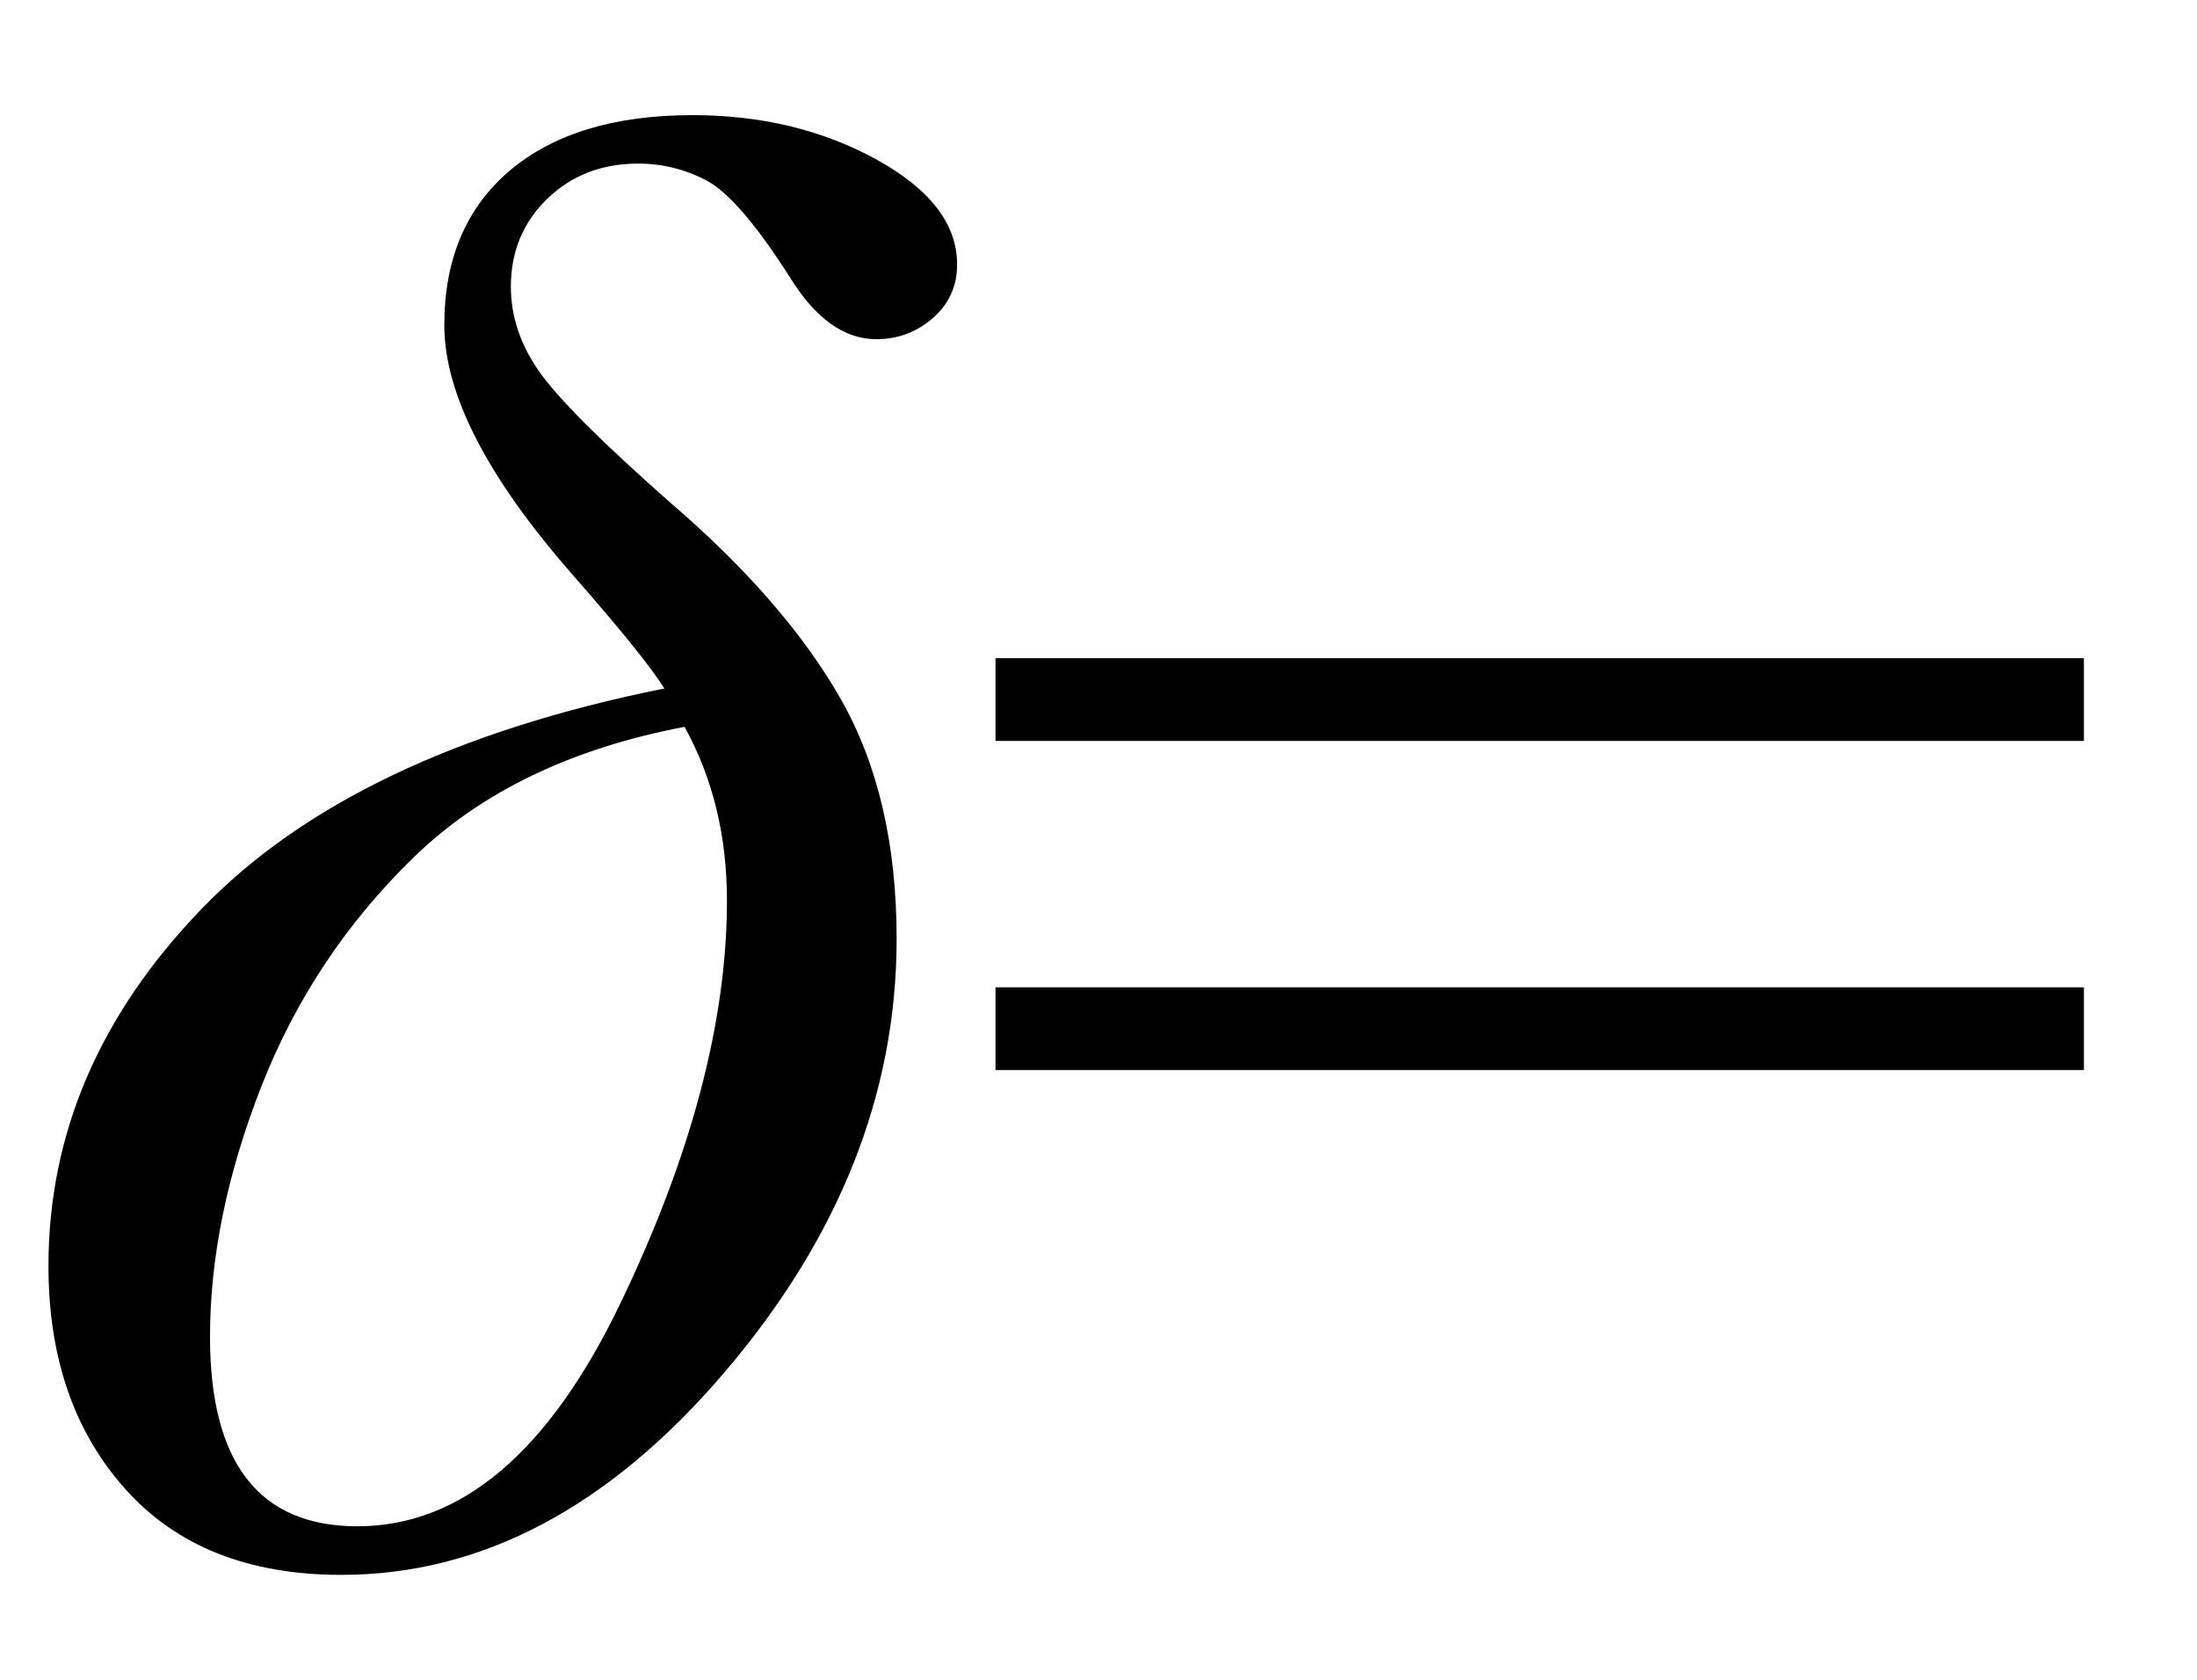 <svg xmlns="http://www.w3.org/2000/svg" xmlns:xlink="http://www.w3.org/1999/xlink" stroke-dasharray="none" shape-rendering="auto" font-family="'Dialog'" width="17" text-rendering="auto" fill-opacity="1" contentScriptType="text/ecmascript" color-interpolation="auto" color-rendering="auto" preserveAspectRatio="xMidYMid meet" font-size="12" fill="black" stroke="black" image-rendering="auto" stroke-miterlimit="10" zoomAndPan="magnify" version="1.0" stroke-linecap="square" stroke-linejoin="miter" contentStyleType="text/css" font-style="normal" height="13" stroke-width="1" stroke-dashoffset="0" font-weight="normal" stroke-opacity="1"><defs id="genericDefs"/><g><g text-rendering="optimizeLegibility" transform="translate(0,12)" color-rendering="optimizeQuality" color-interpolation="linearRGB" image-rendering="optimizeQuality"><path d="M5.141 -6.672 Q4.984 -6.922 4.422 -7.562 Q3.438 -8.688 3.438 -9.484 Q3.438 -10.25 3.945 -10.68 Q4.453 -11.109 5.359 -11.109 Q6.156 -11.109 6.781 -10.766 Q7.406 -10.422 7.406 -9.953 Q7.406 -9.703 7.219 -9.539 Q7.031 -9.375 6.781 -9.375 Q6.406 -9.375 6.109 -9.859 Q5.719 -10.469 5.469 -10.602 Q5.219 -10.734 4.938 -10.734 Q4.516 -10.734 4.234 -10.461 Q3.953 -10.188 3.953 -9.781 Q3.953 -9.438 4.172 -9.125 Q4.391 -8.812 5.188 -8.109 Q6.078 -7.344 6.508 -6.586 Q6.938 -5.828 6.938 -4.734 Q6.938 -2.938 5.602 -1.375 Q4.266 0.188 2.641 0.188 Q1.562 0.188 0.969 -0.477 Q0.375 -1.141 0.375 -2.203 Q0.375 -3.734 1.555 -4.961 Q2.734 -6.188 5.141 -6.672 ZM5.297 -6.375 Q3.984 -6.125 3.203 -5.367 Q2.422 -4.609 2.023 -3.594 Q1.625 -2.578 1.625 -1.656 Q1.625 -0.188 2.766 -0.188 Q3.969 -0.188 4.797 -1.906 Q5.625 -3.625 5.625 -5.031 Q5.625 -5.781 5.297 -6.375 Z" stroke="none"/></g><g text-rendering="optimizeLegibility" transform="translate(7.406,12)" color-rendering="optimizeQuality" color-interpolation="linearRGB" image-rendering="optimizeQuality"><path d="M0.297 -6.906 L8.719 -6.906 L8.719 -6.266 L0.297 -6.266 L0.297 -6.906 ZM0.297 -4.359 L8.719 -4.359 L8.719 -3.719 L0.297 -3.719 L0.297 -4.359 Z" stroke="none"/></g></g></svg>